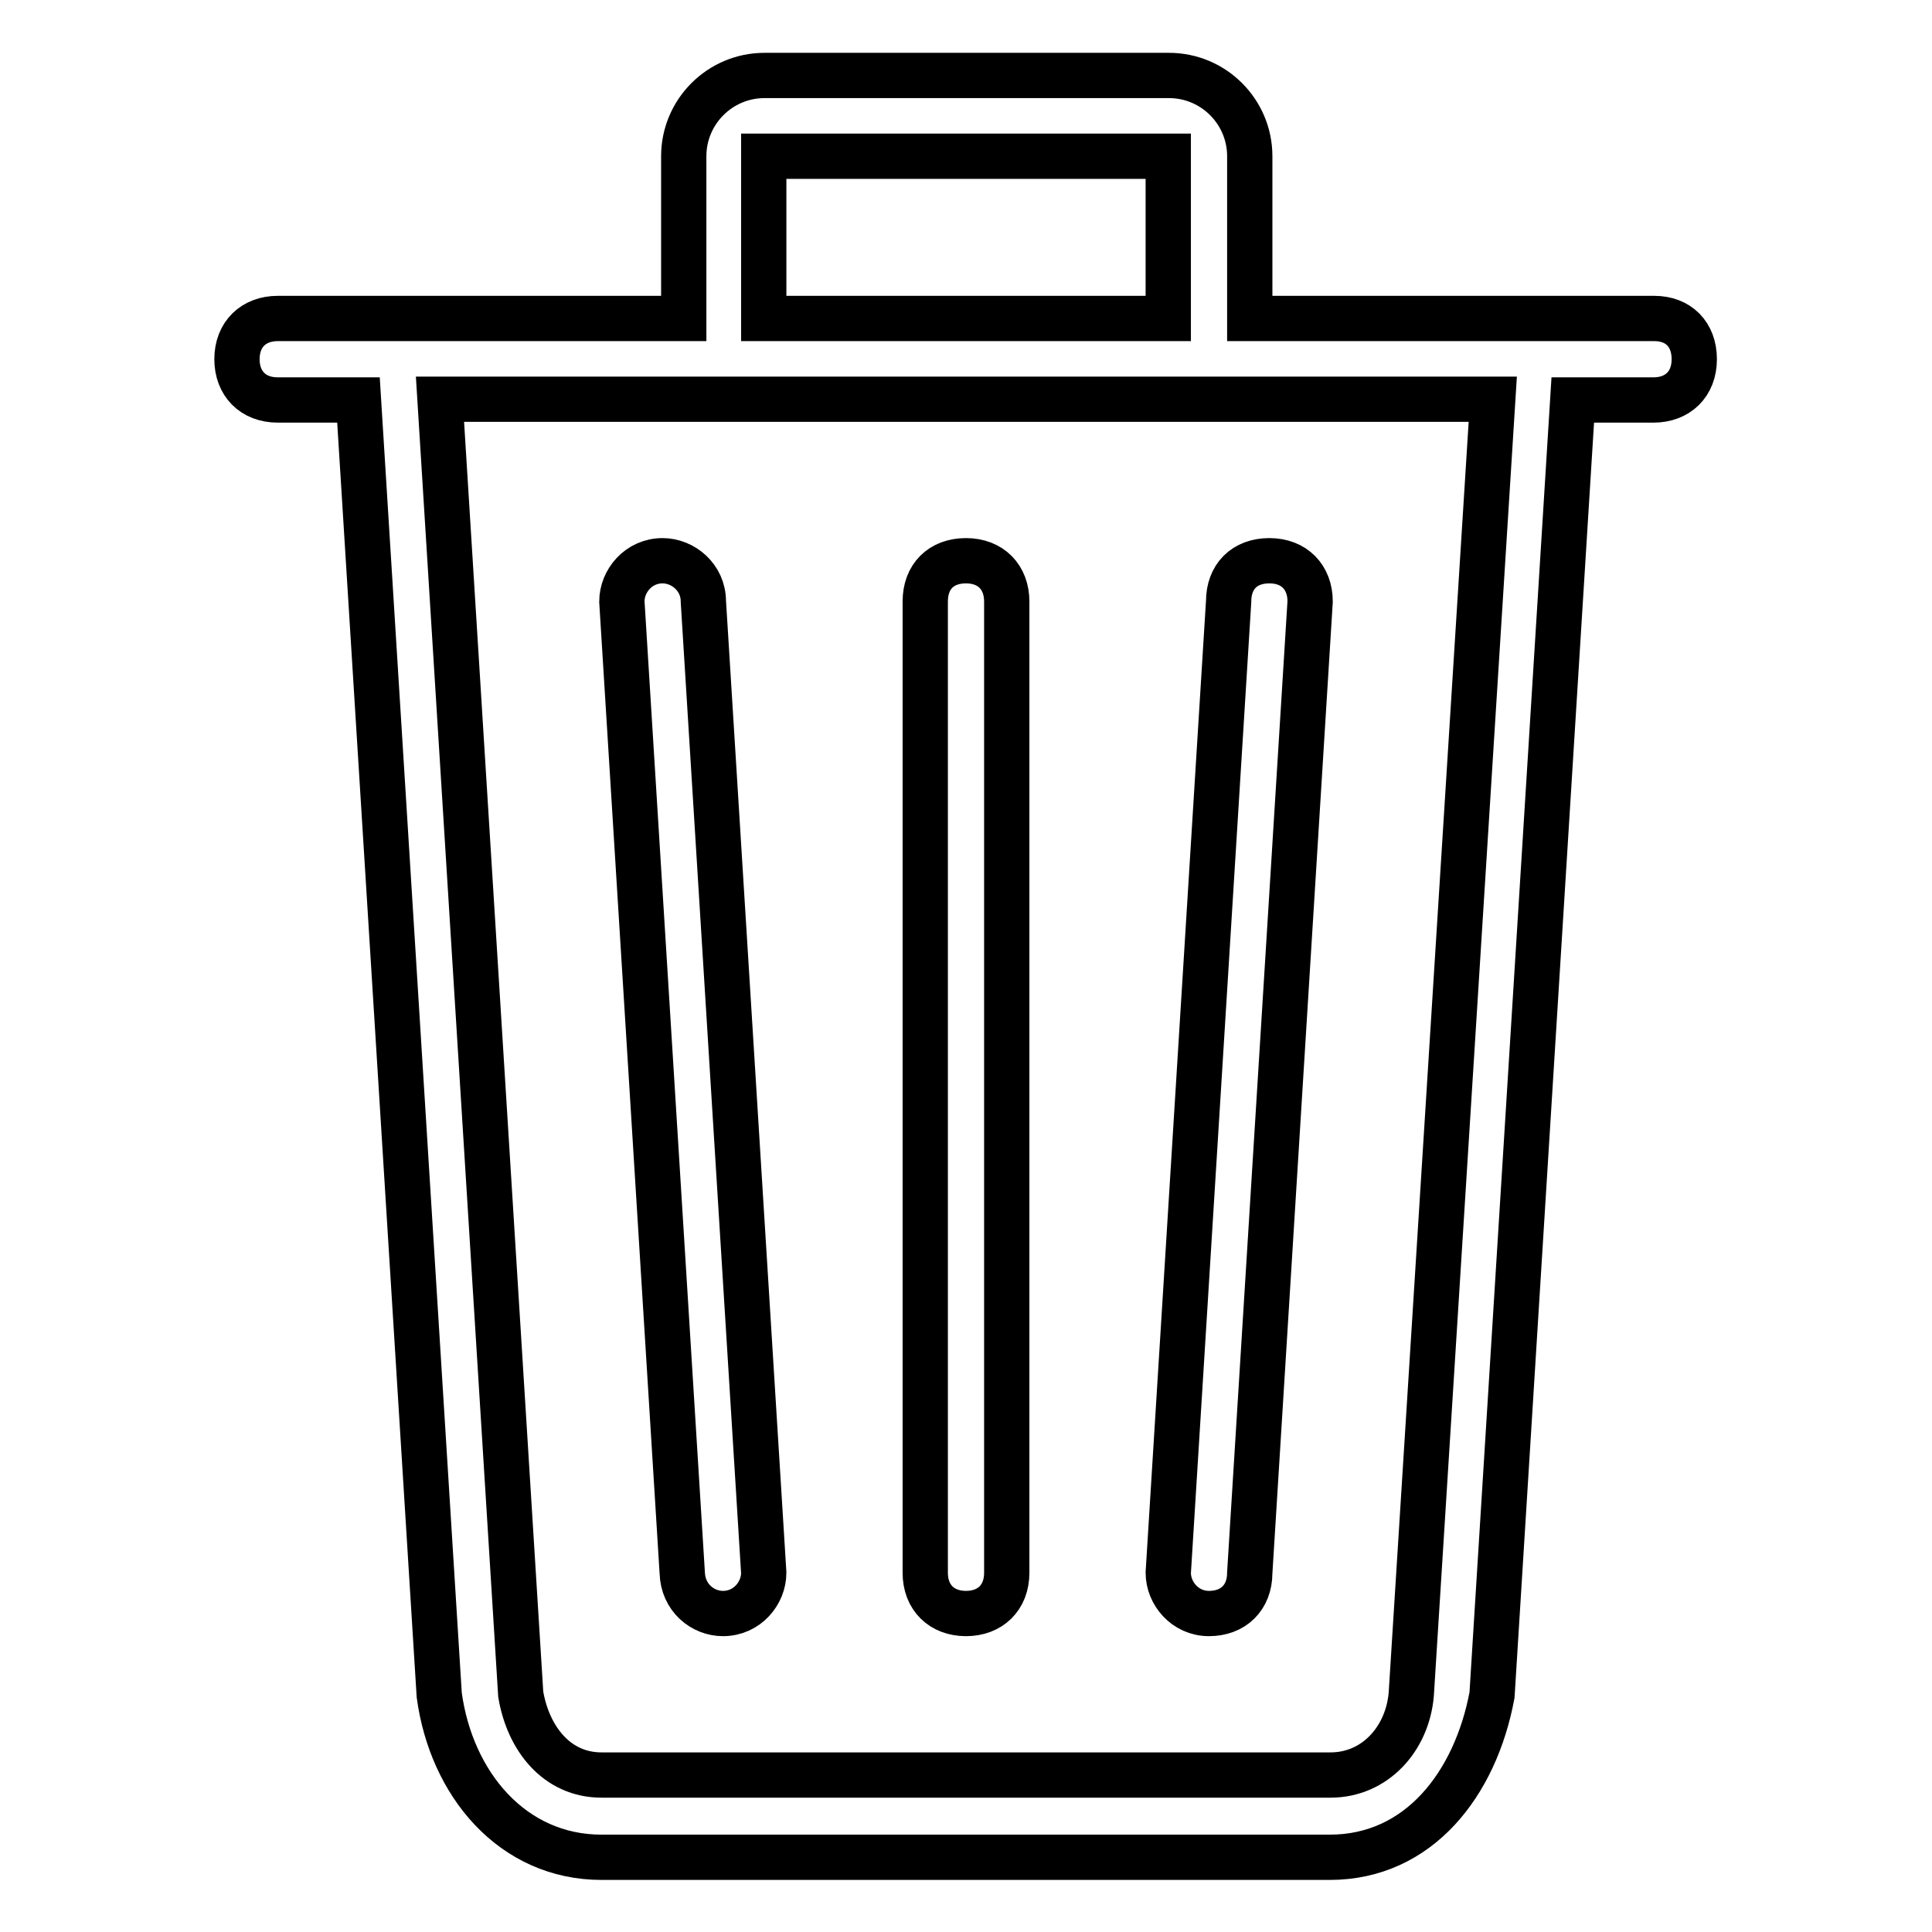 <?xml version="1.0" encoding="utf-8"?>
<!-- Svg Vector Icons : http://www.onlinewebfonts.com/icon -->
<!DOCTYPE svg PUBLIC "-//W3C//DTD SVG 1.1//EN" "http://www.w3.org/Graphics/SVG/1.1/DTD/svg11.dtd">
<svg version="1.1" xmlns="http://www.w3.org/2000/svg" xmlns:xlink="http://www.w3.org/1999/xlink" x="0px" y="0px" viewBox="0 0 256 256" enable-background="new 0 0 256 256" xml:space="preserve">
<g> <path stroke-width="6" fill-opacity="0" stroke="#000000"  d="M95.8,213.8c3.2,0,5.4-2.7,5.4-5.4l-8-128.7c0-3.2-2.7-5.4-5.4-5.4c-3.2,0-5.4,2.7-5.4,5.4l8,128.7 C90.5,211.7,93.1,213.8,95.8,213.8z M219.2,42.2h-53.6V20.7c0-5.9-4.8-10.7-10.7-10.7h-53.6c-5.9,0-10.7,4.8-10.7,10.7v21.5H36.8 c-3.2,0-5.4,2.1-5.4,5.4c0,3.2,2.1,5.4,5.4,5.4h10.7l10.7,171.6c1.6,11.8,9.7,21.5,21.5,21.5h96.5c11.8,0,19.3-9.7,21.5-21.5 l10.7-171.6h10.7c3.2,0,5.4-2.1,5.4-5.4C224.5,44.3,222.4,42.2,219.2,42.2z M101.2,20.7h53.6v21.5h-53.6V20.7z M187,224.5 c-0.5,5.9-4.8,10.7-10.7,10.7H79.7c-5.9,0-9.7-4.8-10.7-10.7L58.3,52.9h139.5L187,224.5z M160.2,213.8c3.2,0,5.4-2.1,5.4-5.4 l8-128.7c0-3.2-2.1-5.4-5.4-5.4s-5.4,2.1-5.4,5.4l-8,128.7C154.8,211.1,157,213.8,160.2,213.8z M128,213.8c3.2,0,5.4-2.1,5.4-5.4 V79.7c0-3.2-2.1-5.4-5.4-5.4s-5.4,2.1-5.4,5.4v128.7C122.6,211.7,124.8,213.8,128,213.8z"/></g>
</svg>